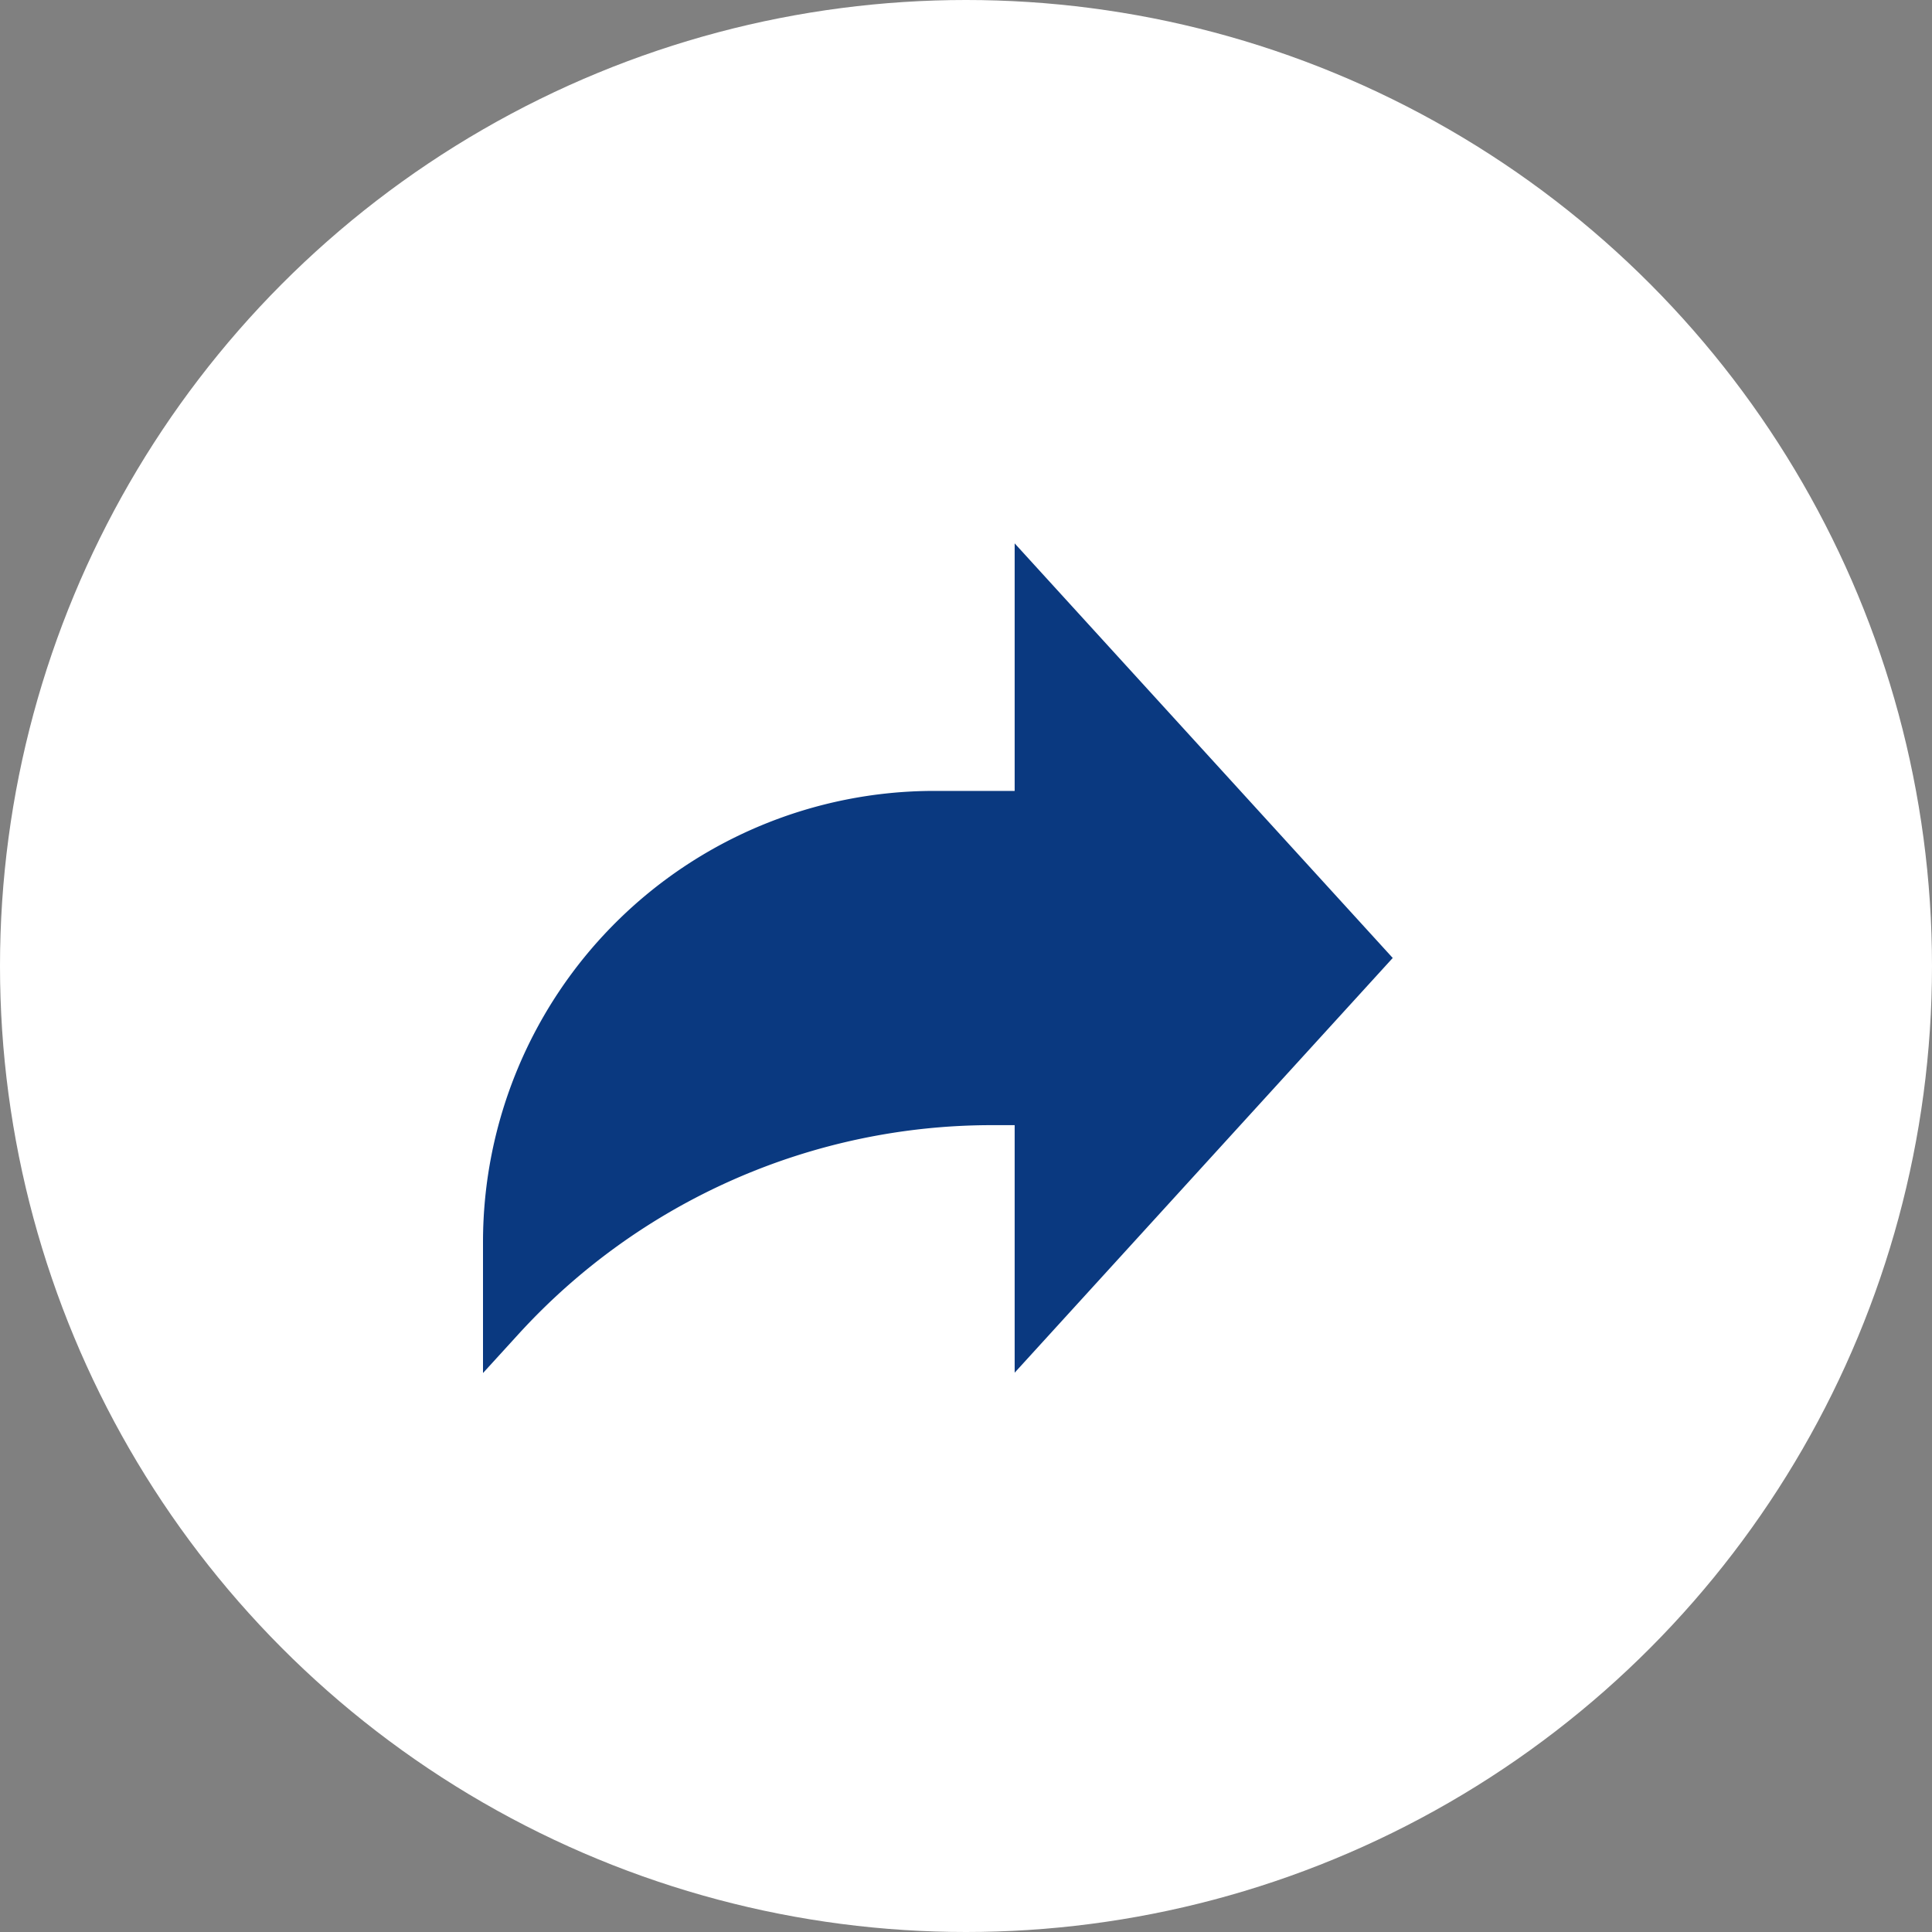 <svg id="share" xmlns="http://www.w3.org/2000/svg" width="32" height="32" viewBox="0 0 32 32" style="box-shadow: 0px 0px 3px 0px #ccc; border-radius: 50%;">
  <rect x="0" y="0" width="32" height="32" fill="#808080" stroke="none"/>
  <circle id="Ellipse_173" data-name="Ellipse 173" cx="16" cy="16" r="16" fill="#fff"/>
  <path id="share-2" data-name="share" d="M15.068,7.367,8.806.5V4.6H7.475A7.475,7.475,0,0,0,0,12.071v2.171l.591-.648a10.612,10.612,0,0,1,7.838-3.458h.377v4.1Zm0,0" transform="translate(8 8.5)" fill="#0a3980"/>
</svg>
